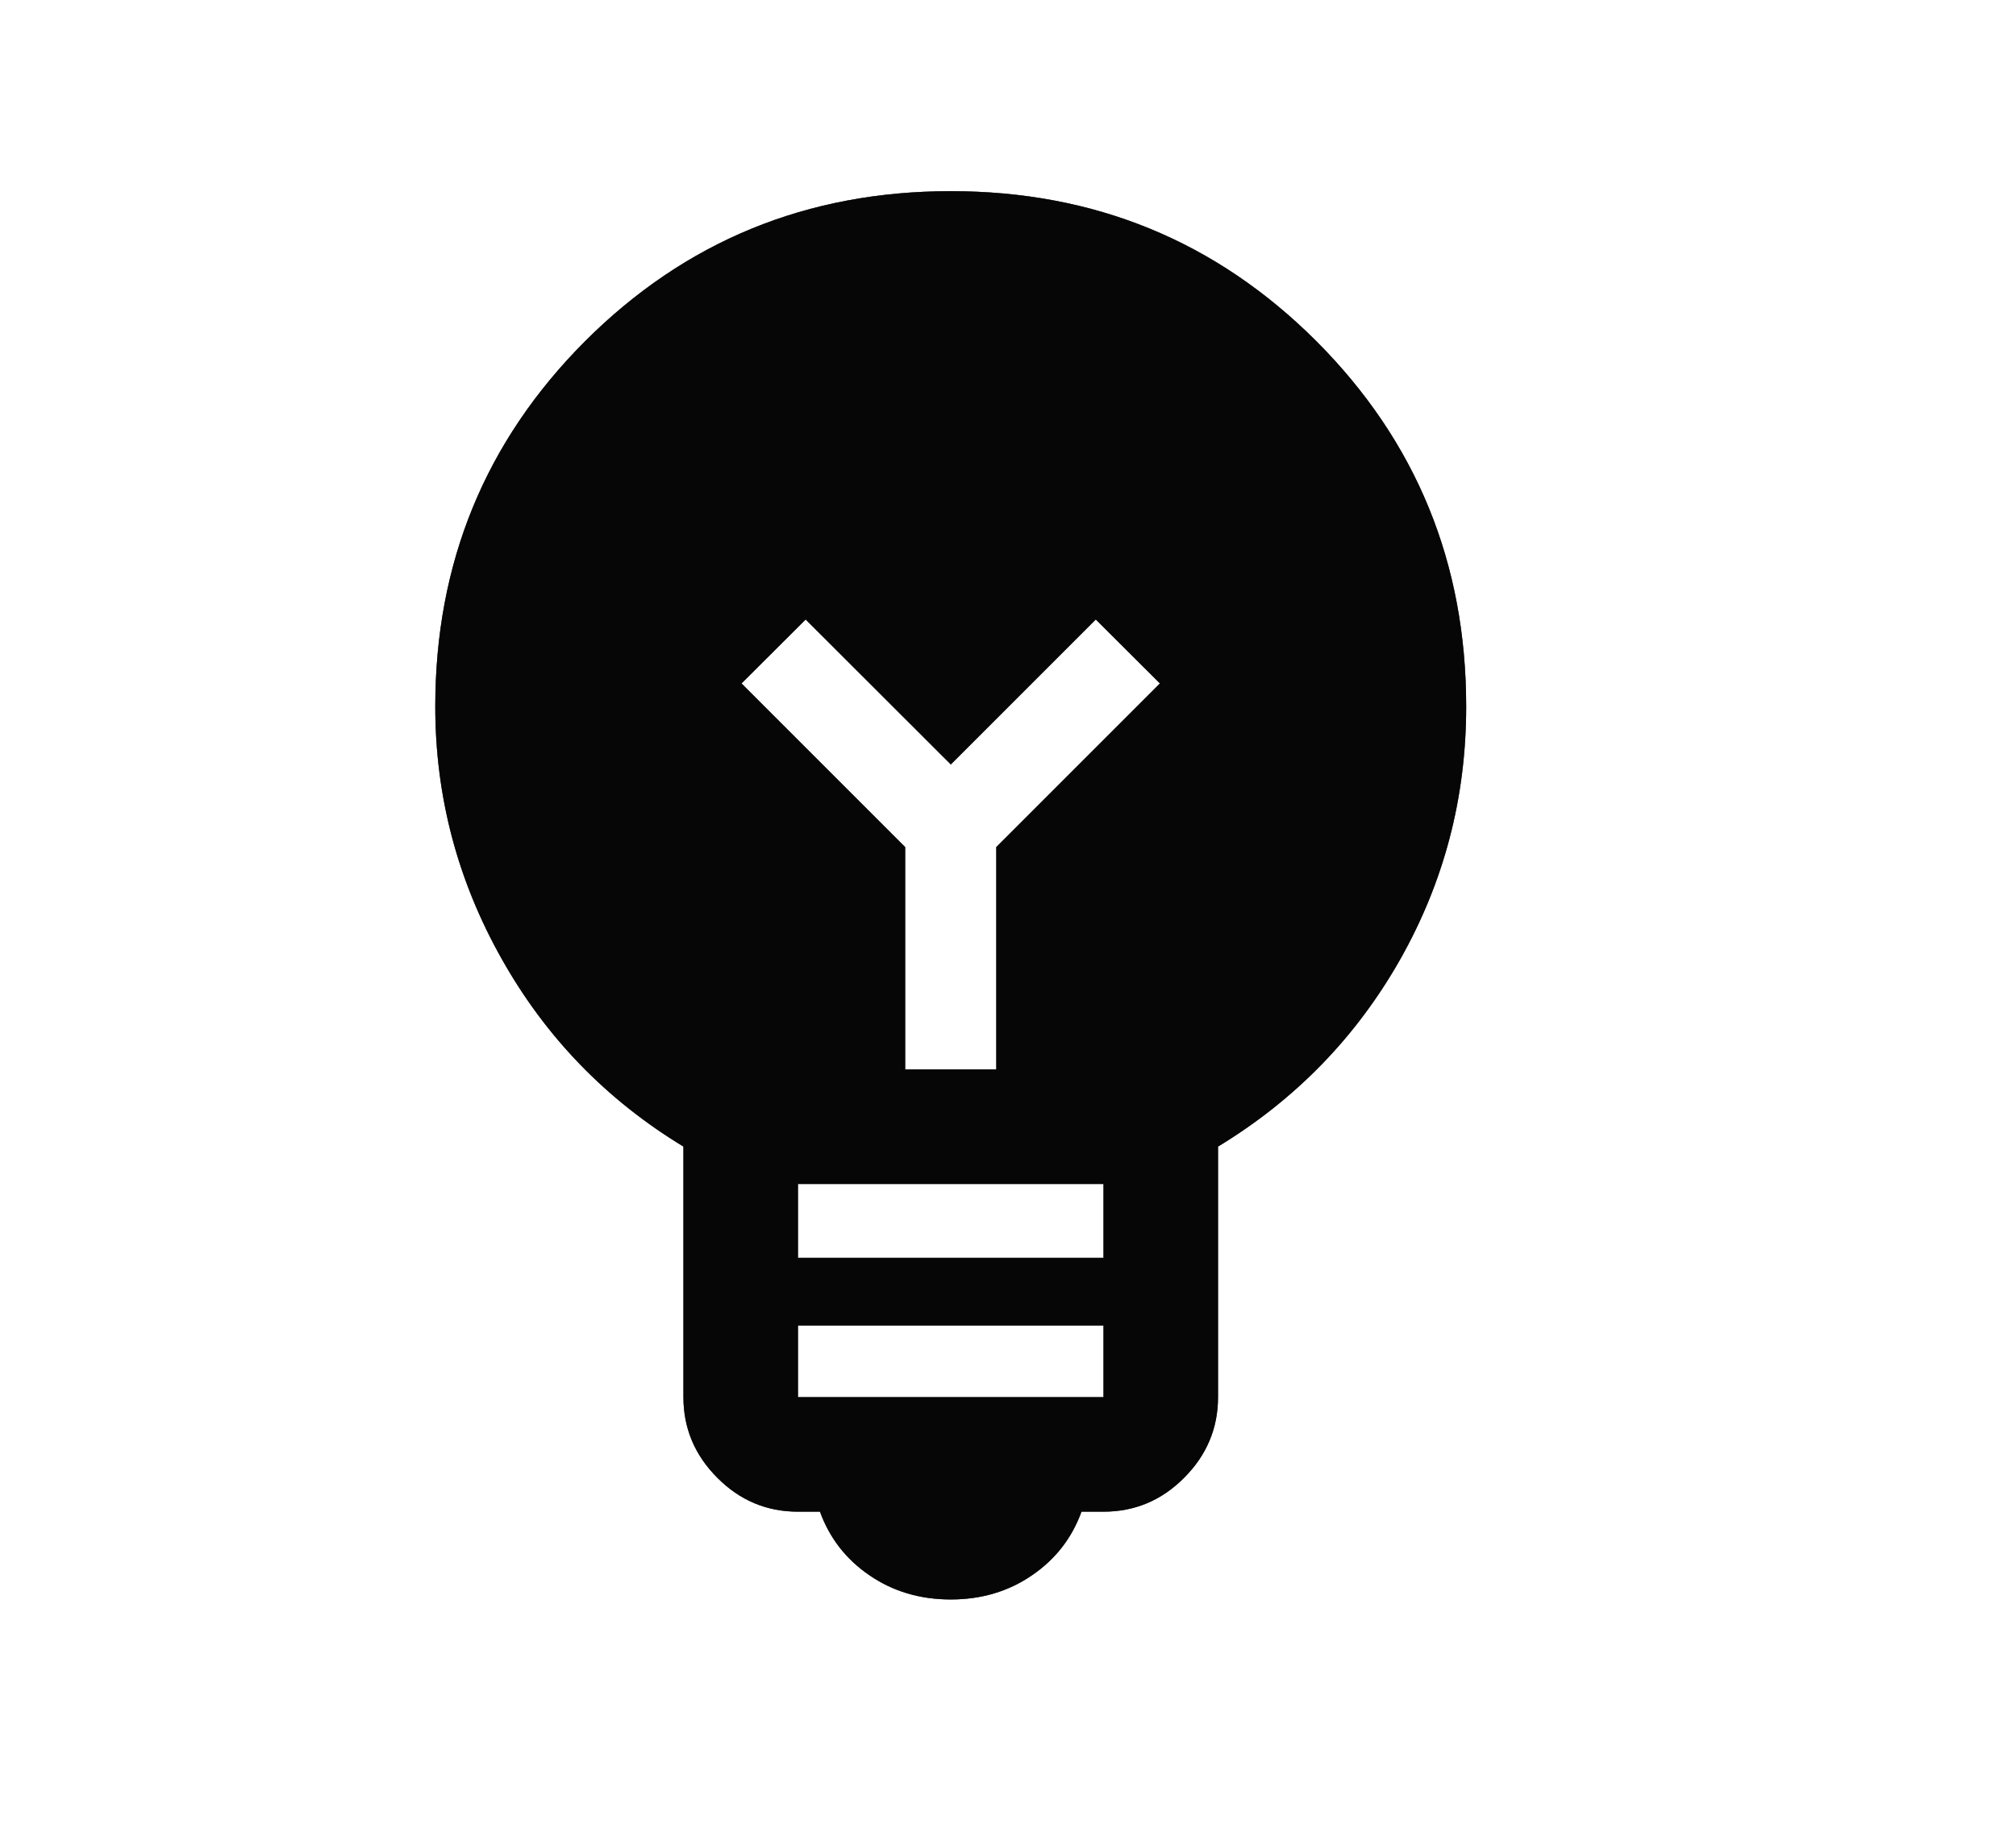 <svg width="11" height="10" viewBox="0 0 11 10" fill="none" xmlns="http://www.w3.org/2000/svg">
<mask id="mask0_4086_3572" style="mask-type:alpha" maskUnits="userSpaceOnUse" x="0" y="0" width="11" height="10">
<rect x="0.188" width="10" height="10" fill="#D9D9D9"/>
</mask>
<g mask="url(#mask0_4086_3572)">
<path d="M5.188 8.727C5.02 8.727 4.872 8.683 4.744 8.595C4.615 8.507 4.526 8.391 4.474 8.248H4.354C4.184 8.248 4.037 8.187 3.914 8.063C3.791 7.94 3.729 7.793 3.729 7.623V6.256C3.309 6.001 2.978 5.66 2.737 5.231C2.496 4.803 2.375 4.344 2.375 3.855C2.375 3.071 2.648 2.407 3.193 1.861C3.739 1.316 4.403 1.043 5.188 1.043C5.972 1.043 6.636 1.316 7.182 1.861C7.727 2.407 8 3.071 8 3.855C8 4.353 7.879 4.813 7.638 5.238C7.397 5.662 7.066 6.001 6.646 6.256V7.623C6.646 7.793 6.584 7.94 6.461 8.063C6.338 8.187 6.191 8.248 6.021 8.248H5.901C5.849 8.391 5.76 8.507 5.631 8.595C5.503 8.683 5.355 8.727 5.188 8.727ZM4.354 7.623H6.021V7.232H4.354V7.623ZM4.354 6.863H6.021V6.46H4.354V6.863ZM5.436 5.835V4.622L6.329 3.729L5.979 3.38L5.188 4.171L4.396 3.38L4.046 3.729L4.939 4.622V5.835H5.436Z" fill="#141414"/>
<path d="M5.188 8.727C5.02 8.727 4.872 8.683 4.744 8.595C4.615 8.507 4.526 8.391 4.474 8.248H4.354C4.184 8.248 4.037 8.187 3.914 8.063C3.791 7.94 3.729 7.793 3.729 7.623V6.256C3.309 6.001 2.978 5.66 2.737 5.231C2.496 4.803 2.375 4.344 2.375 3.855C2.375 3.071 2.648 2.407 3.193 1.861C3.739 1.316 4.403 1.043 5.188 1.043C5.972 1.043 6.636 1.316 7.182 1.861C7.727 2.407 8 3.071 8 3.855C8 4.353 7.879 4.813 7.638 5.238C7.397 5.662 7.066 6.001 6.646 6.256V7.623C6.646 7.793 6.584 7.94 6.461 8.063C6.338 8.187 6.191 8.248 6.021 8.248H5.901C5.849 8.391 5.76 8.507 5.631 8.595C5.503 8.683 5.355 8.727 5.188 8.727ZM4.354 7.623H6.021V7.232H4.354V7.623ZM4.354 6.863H6.021V6.46H4.354V6.863ZM5.436 5.835V4.622L6.329 3.729L5.979 3.38L5.188 4.171L4.396 3.38L4.046 3.729L4.939 4.622V5.835H5.436Z" fill="black" fill-opacity="0.2"/>
<path d="M5.188 8.727C5.02 8.727 4.872 8.683 4.744 8.595C4.615 8.507 4.526 8.391 4.474 8.248H4.354C4.184 8.248 4.037 8.187 3.914 8.063C3.791 7.94 3.729 7.793 3.729 7.623V6.256C3.309 6.001 2.978 5.66 2.737 5.231C2.496 4.803 2.375 4.344 2.375 3.855C2.375 3.071 2.648 2.407 3.193 1.861C3.739 1.316 4.403 1.043 5.188 1.043C5.972 1.043 6.636 1.316 7.182 1.861C7.727 2.407 8 3.071 8 3.855C8 4.353 7.879 4.813 7.638 5.238C7.397 5.662 7.066 6.001 6.646 6.256V7.623C6.646 7.793 6.584 7.94 6.461 8.063C6.338 8.187 6.191 8.248 6.021 8.248H5.901C5.849 8.391 5.76 8.507 5.631 8.595C5.503 8.683 5.355 8.727 5.188 8.727ZM4.354 7.623H6.021V7.232H4.354V7.623ZM4.354 6.863H6.021V6.46H4.354V6.863ZM5.436 5.835V4.622L6.329 3.729L5.979 3.38L5.188 4.171L4.396 3.38L4.046 3.729L4.939 4.622V5.835H5.436Z" fill="black" fill-opacity="0.2"/>
<path d="M5.188 8.727C5.02 8.727 4.872 8.683 4.744 8.595C4.615 8.507 4.526 8.391 4.474 8.248H4.354C4.184 8.248 4.037 8.187 3.914 8.063C3.791 7.94 3.729 7.793 3.729 7.623V6.256C3.309 6.001 2.978 5.66 2.737 5.231C2.496 4.803 2.375 4.344 2.375 3.855C2.375 3.071 2.648 2.407 3.193 1.861C3.739 1.316 4.403 1.043 5.188 1.043C5.972 1.043 6.636 1.316 7.182 1.861C7.727 2.407 8 3.071 8 3.855C8 4.353 7.879 4.813 7.638 5.238C7.397 5.662 7.066 6.001 6.646 6.256V7.623C6.646 7.793 6.584 7.94 6.461 8.063C6.338 8.187 6.191 8.248 6.021 8.248H5.901C5.849 8.391 5.76 8.507 5.631 8.595C5.503 8.683 5.355 8.727 5.188 8.727ZM4.354 7.623H6.021V7.232H4.354V7.623ZM4.354 6.863H6.021V6.46H4.354V6.863ZM5.436 5.835V4.622L6.329 3.729L5.979 3.38L5.188 4.171L4.396 3.38L4.046 3.729L4.939 4.622V5.835H5.436Z" fill="black" fill-opacity="0.2"/>
<path d="M5.188 8.727C5.02 8.727 4.872 8.683 4.744 8.595C4.615 8.507 4.526 8.391 4.474 8.248H4.354C4.184 8.248 4.037 8.187 3.914 8.063C3.791 7.94 3.729 7.793 3.729 7.623V6.256C3.309 6.001 2.978 5.66 2.737 5.231C2.496 4.803 2.375 4.344 2.375 3.855C2.375 3.071 2.648 2.407 3.193 1.861C3.739 1.316 4.403 1.043 5.188 1.043C5.972 1.043 6.636 1.316 7.182 1.861C7.727 2.407 8 3.071 8 3.855C8 4.353 7.879 4.813 7.638 5.238C7.397 5.662 7.066 6.001 6.646 6.256V7.623C6.646 7.793 6.584 7.94 6.461 8.063C6.338 8.187 6.191 8.248 6.021 8.248H5.901C5.849 8.391 5.76 8.507 5.631 8.595C5.503 8.683 5.355 8.727 5.188 8.727ZM4.354 7.623H6.021V7.232H4.354V7.623ZM4.354 6.863H6.021V6.46H4.354V6.863ZM5.436 5.835V4.622L6.329 3.729L5.979 3.38L5.188 4.171L4.396 3.38L4.046 3.729L4.939 4.622V5.835H5.436Z" fill="black" fill-opacity="0.2"/>
<path d="M5.188 8.727C5.02 8.727 4.872 8.683 4.744 8.595C4.615 8.507 4.526 8.391 4.474 8.248H4.354C4.184 8.248 4.037 8.187 3.914 8.063C3.791 7.94 3.729 7.793 3.729 7.623V6.256C3.309 6.001 2.978 5.66 2.737 5.231C2.496 4.803 2.375 4.344 2.375 3.855C2.375 3.071 2.648 2.407 3.193 1.861C3.739 1.316 4.403 1.043 5.188 1.043C5.972 1.043 6.636 1.316 7.182 1.861C7.727 2.407 8 3.071 8 3.855C8 4.353 7.879 4.813 7.638 5.238C7.397 5.662 7.066 6.001 6.646 6.256V7.623C6.646 7.793 6.584 7.94 6.461 8.063C6.338 8.187 6.191 8.248 6.021 8.248H5.901C5.849 8.391 5.76 8.507 5.631 8.595C5.503 8.683 5.355 8.727 5.188 8.727ZM4.354 7.623H6.021V7.232H4.354V7.623ZM4.354 6.863H6.021V6.46H4.354V6.863ZM5.436 5.835V4.622L6.329 3.729L5.979 3.38L5.188 4.171L4.396 3.38L4.046 3.729L4.939 4.622V5.835H5.436Z" fill="black" fill-opacity="0.2"/>
</g>
</svg>
